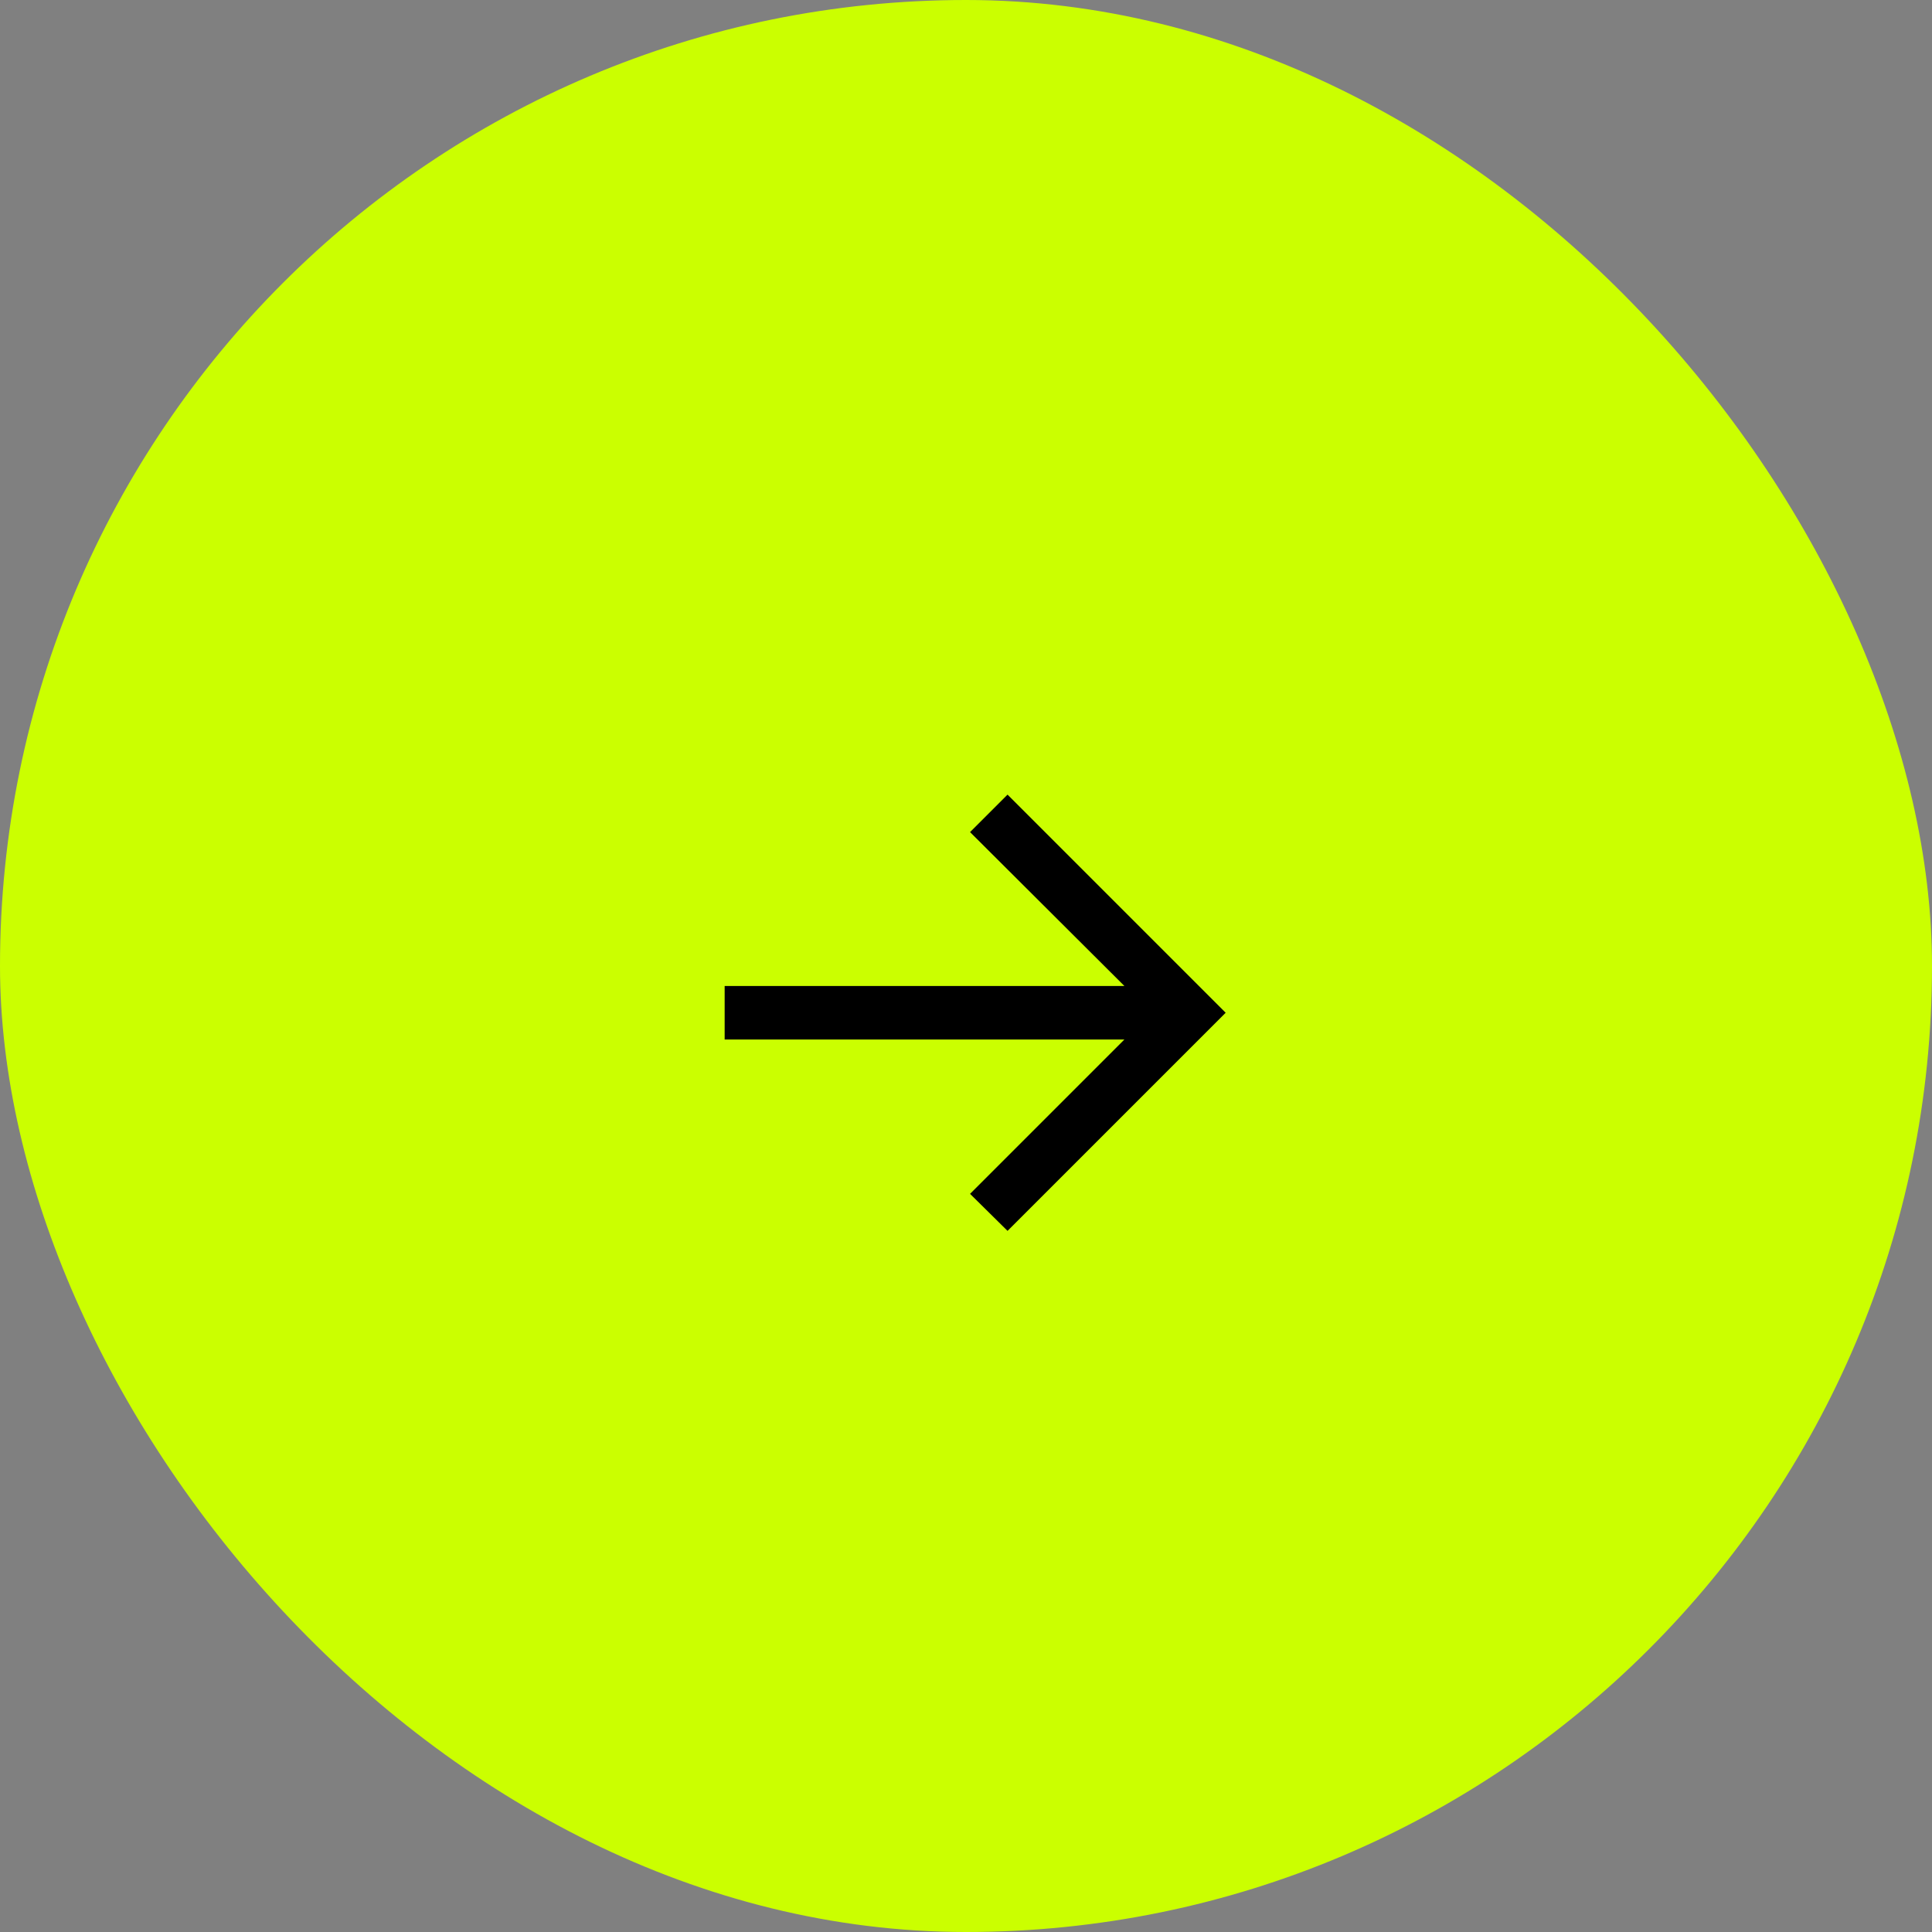 <?xml version="1.0" encoding="UTF-8"?> <svg xmlns="http://www.w3.org/2000/svg" width="62" height="62" viewBox="0 0 62 62" fill="none"><rect x="0" y="0" width="62" height="62" fill="#808080" stroke="none"/><rect width="62" height="62" rx="31" fill="#CBFF00"></rect><path d="M32.333 39.5L31.13 38.312L36.083 33.359H23.255V31.641H36.083L31.13 26.703L32.333 25.5L39.333 32.5L32.333 39.5Z" fill="black"></path></svg> 